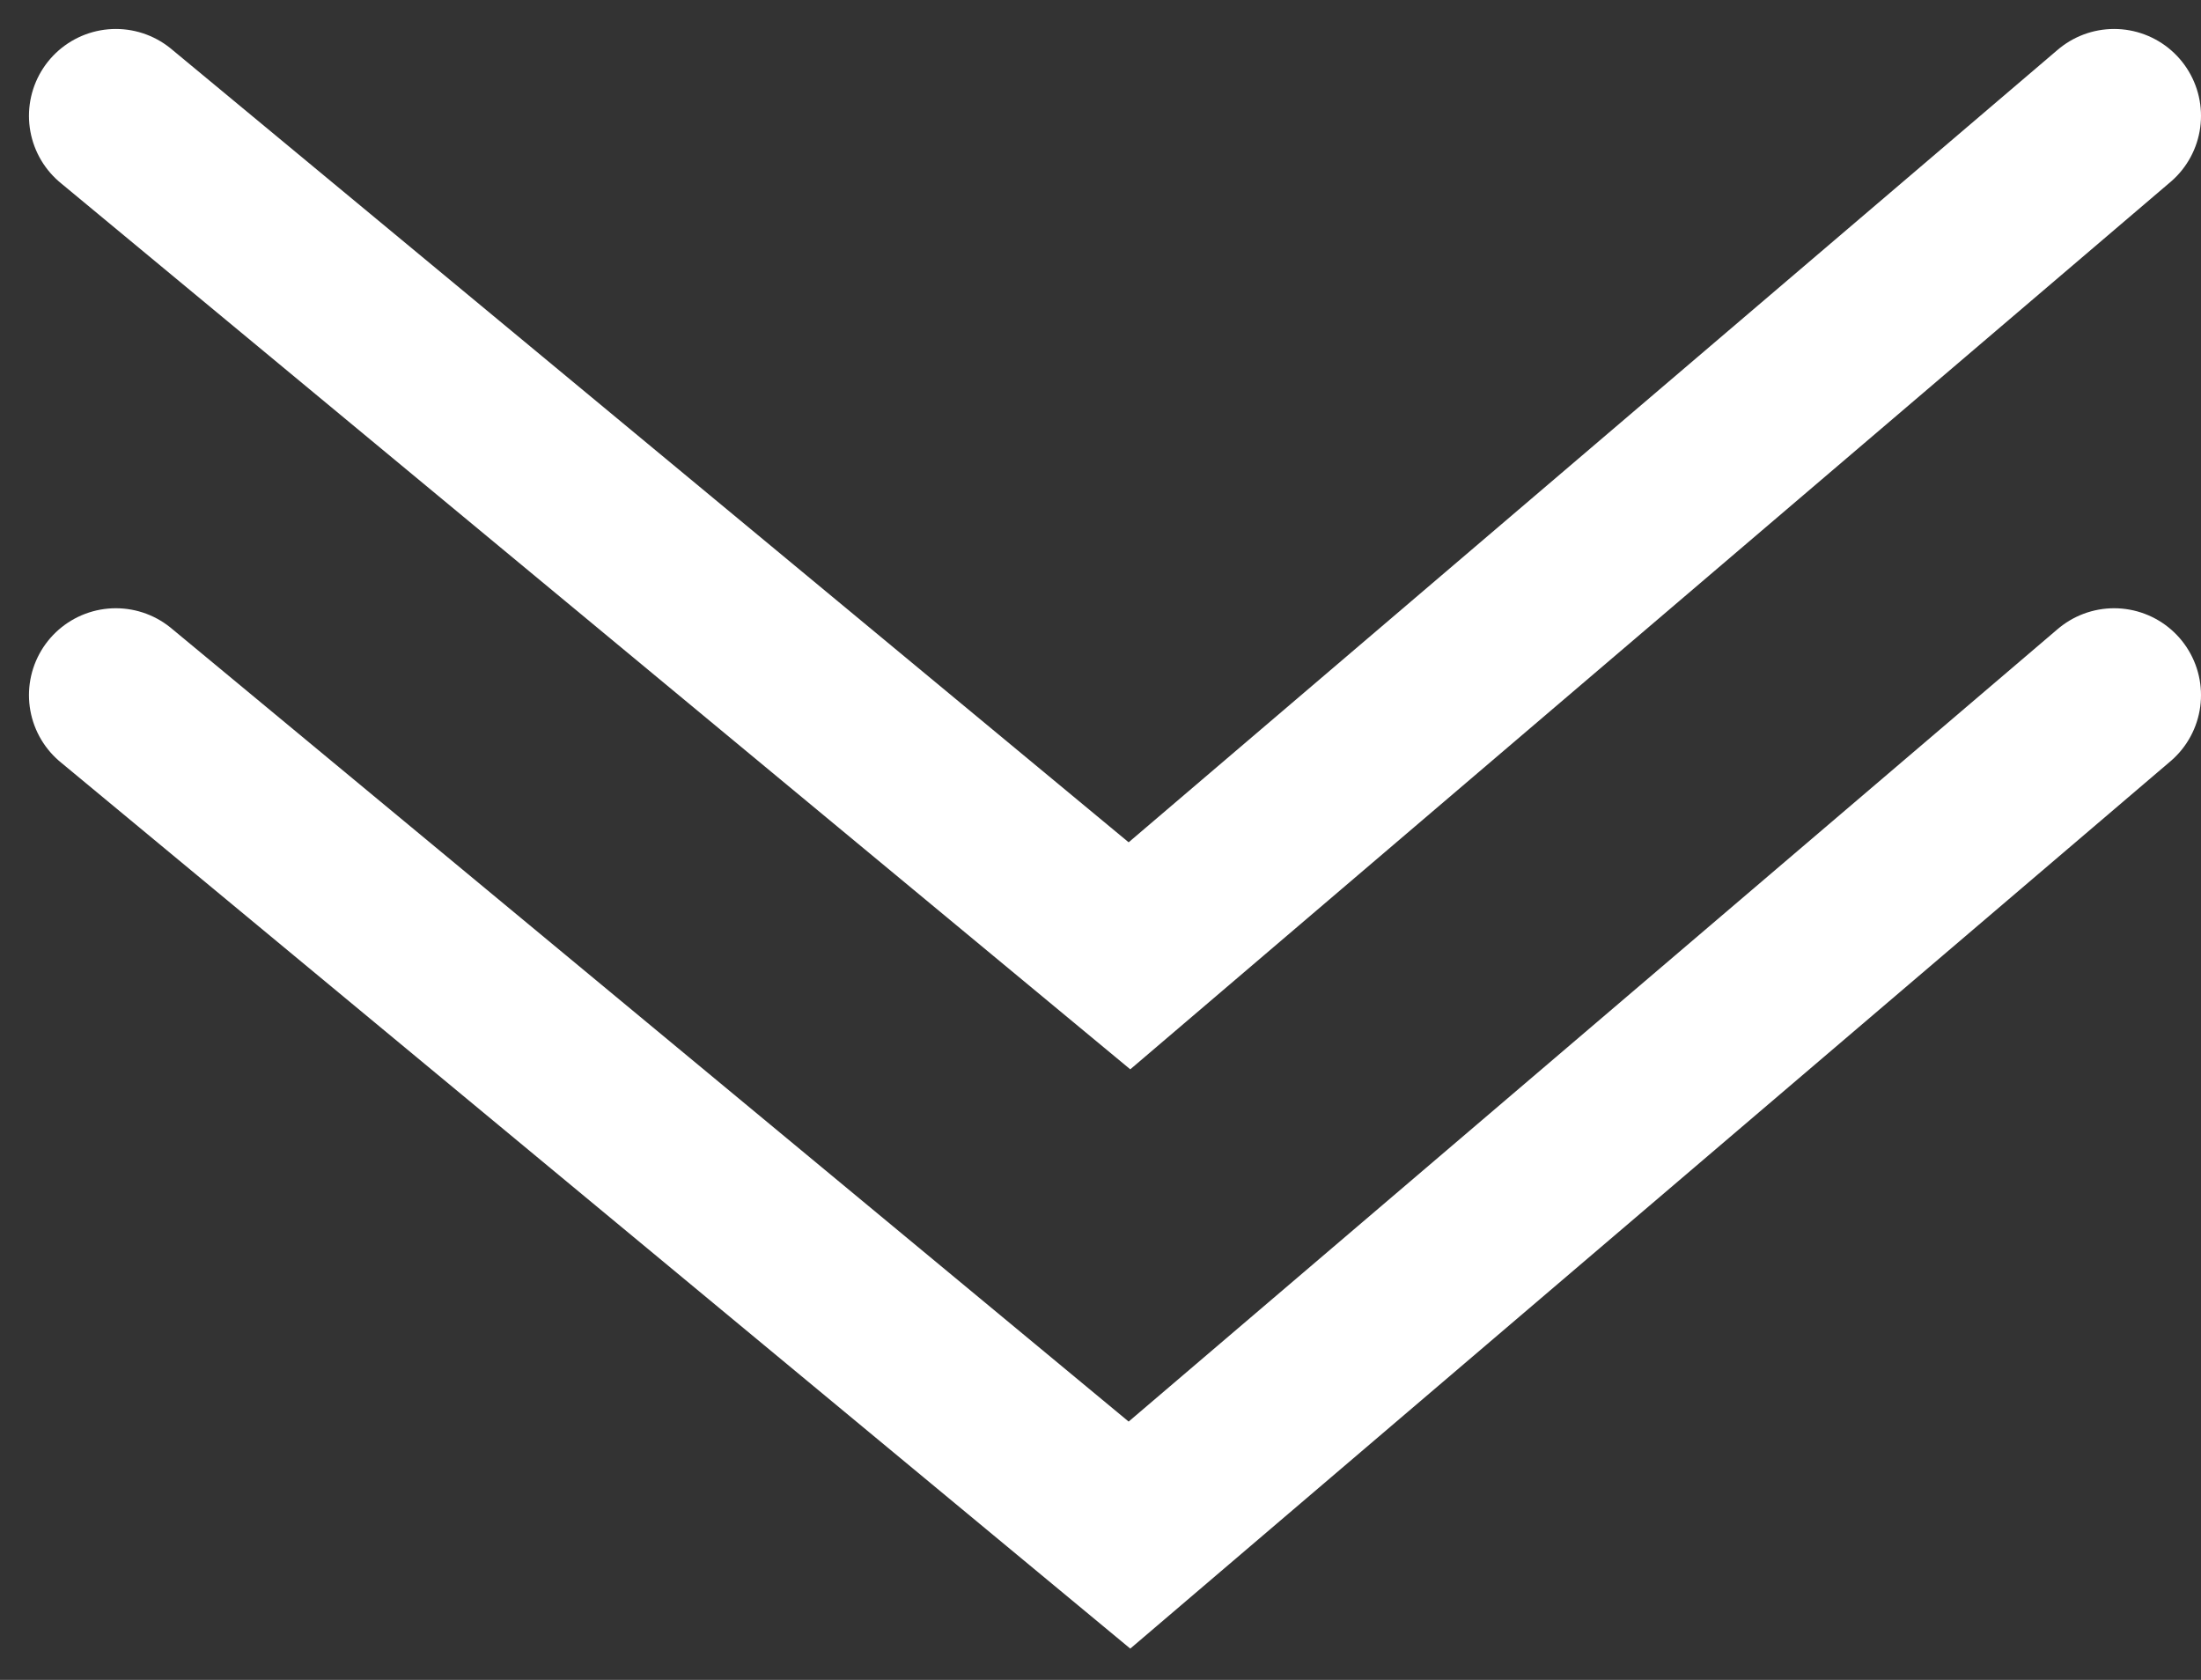<svg width="38" height="29" viewBox="0 0 38 29" fill="none" xmlns="http://www.w3.org/2000/svg">
<rect x="0" y="0" width="38" height="29" fill="#333333" stroke="none"/>
<path d="M2 12L19.5 26.5L36.5 12" stroke="white" stroke-width="3" stroke-linecap="round"/>
<path d="M2 2L19.5 16.5L36.5 2" stroke="white" stroke-width="3" stroke-linecap="round"/>
</svg>

